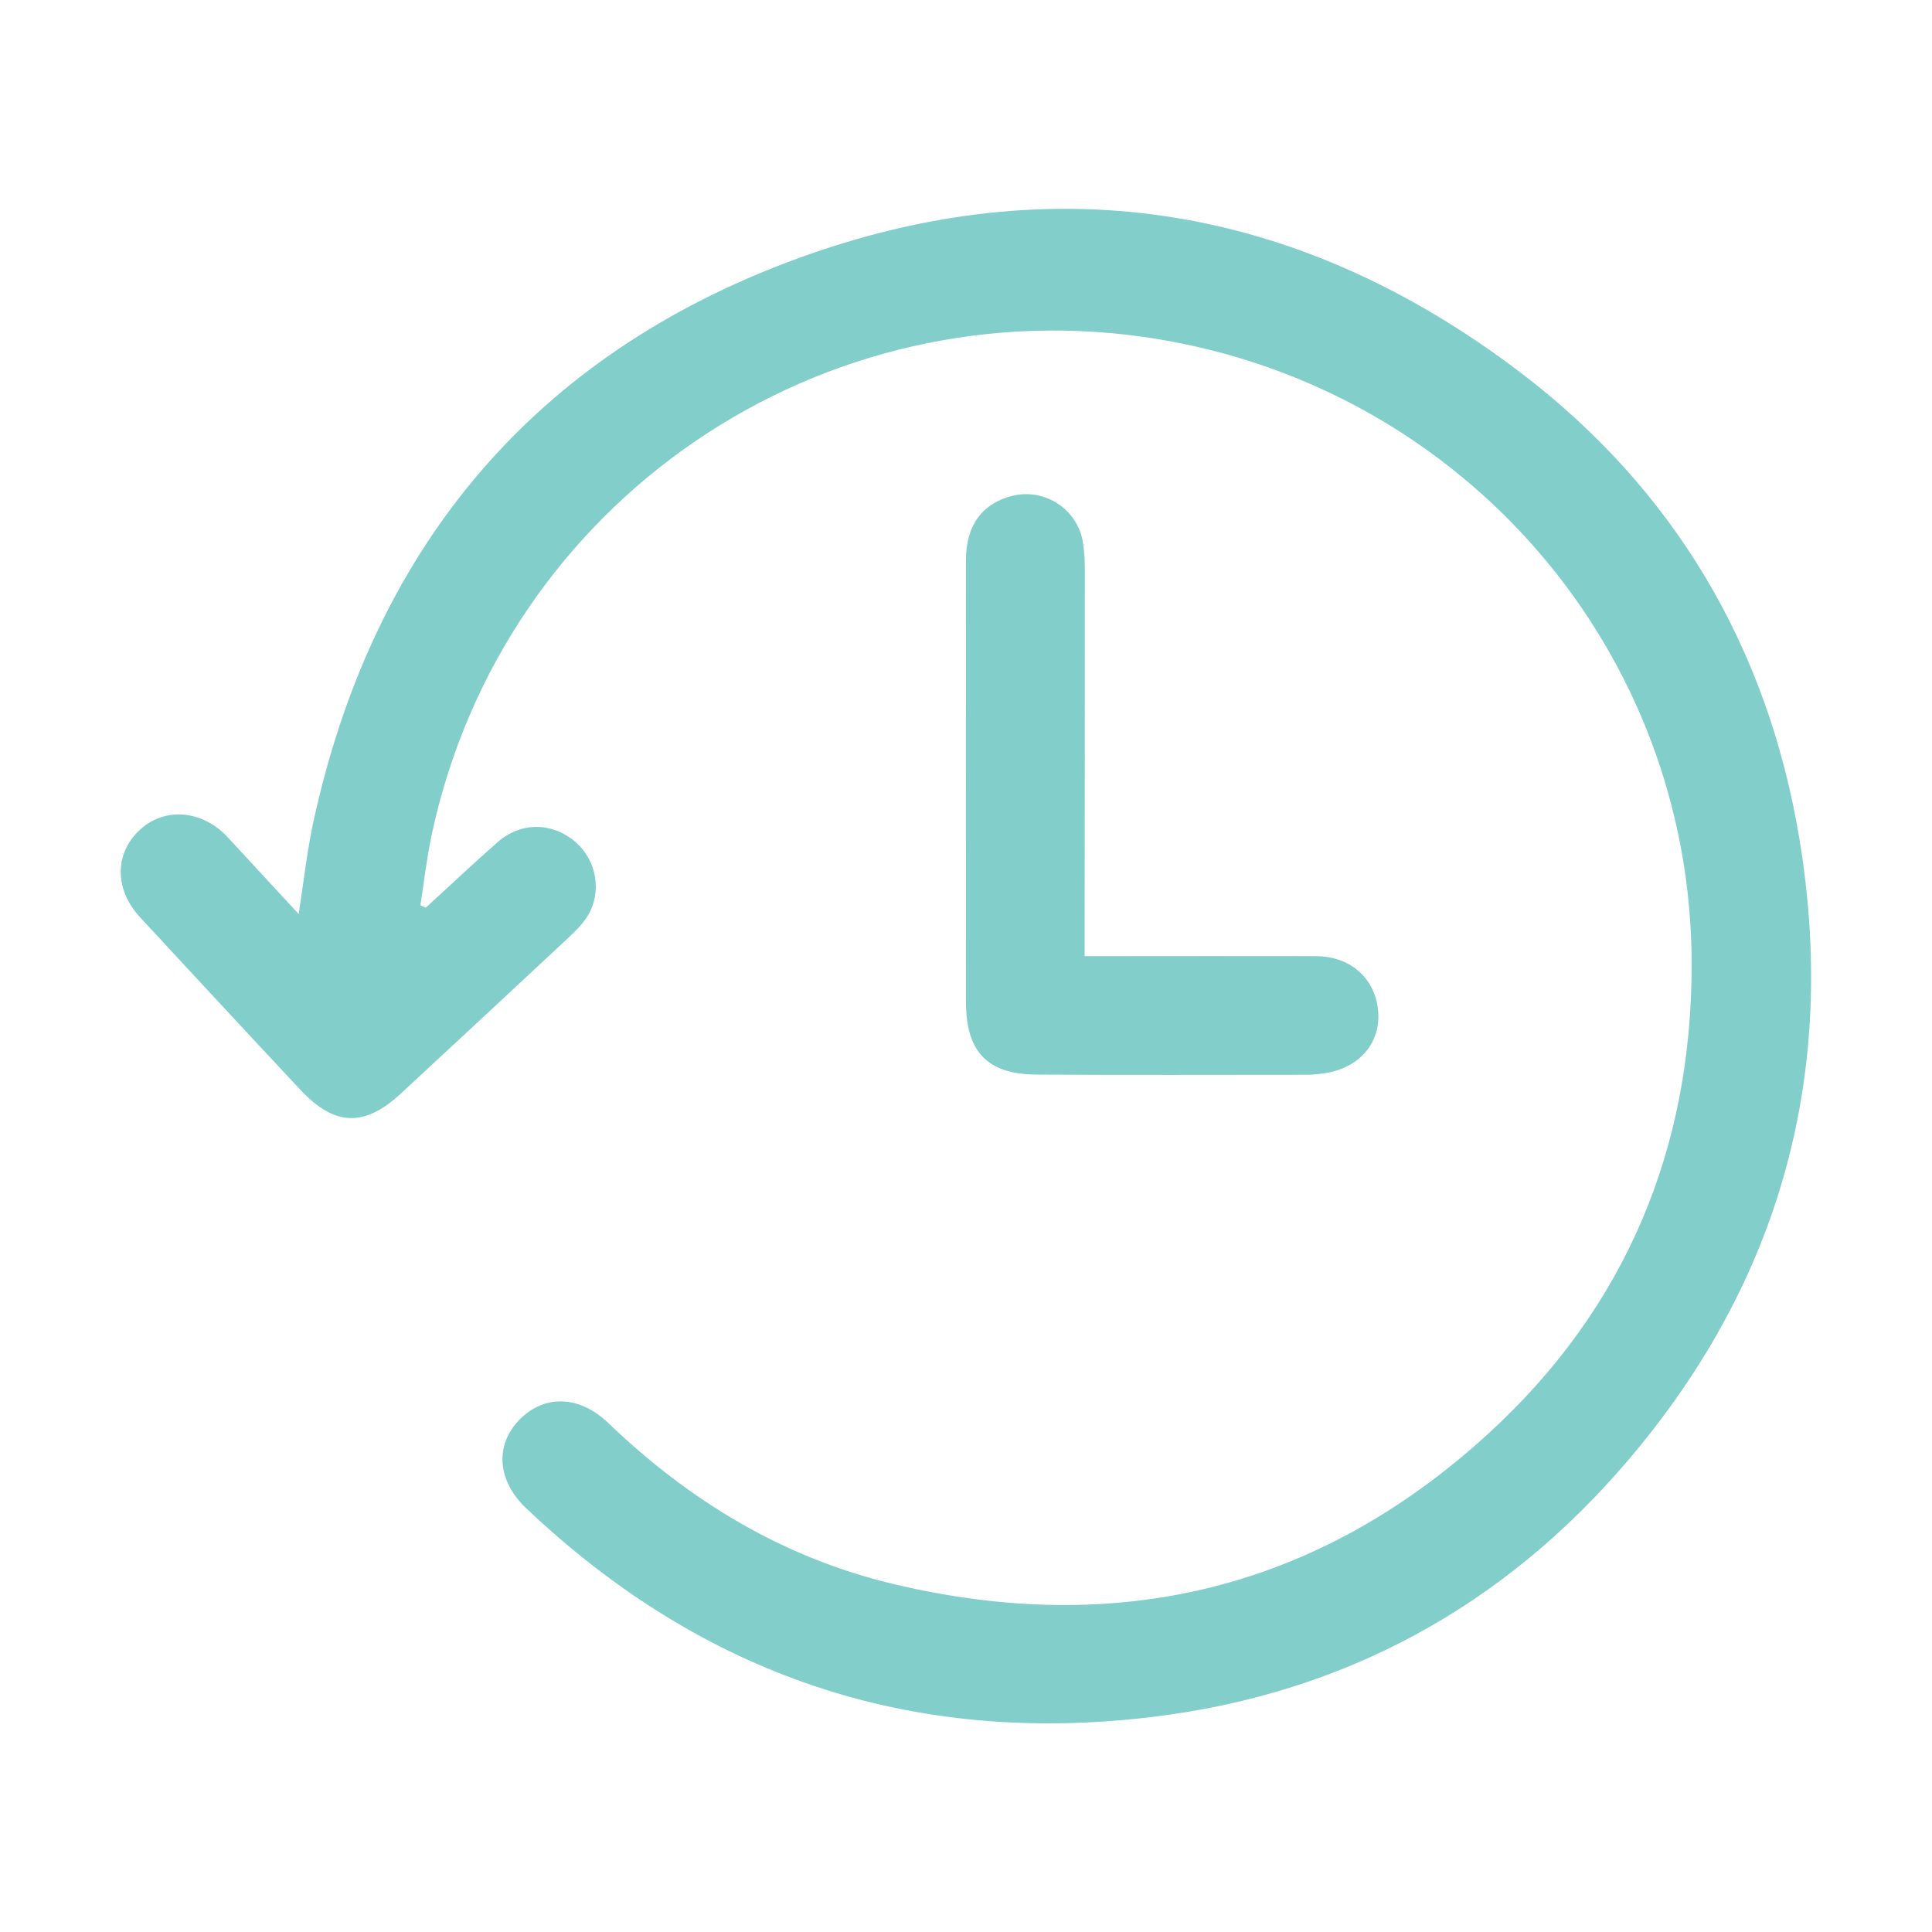 <svg xmlns="http://www.w3.org/2000/svg" height="1000" width="1000"><path fill="#82ceca" d="M931.3 433.8c-16.5-99-64.9-180.7-144.6-241.2-116.4-88.3-245.8-108.3-381.9-55.8-132.2 51-212.4 149.9-242.6 288.6-3.3 15.3-5 30.9-7.6 47.7-12.9-13.9-24.8-26.8-36.8-39.8-13.1-14.1-32.5-15.7-45.4-3.8-13.2 12.2-13.3 30.8.2 45.4 27.6 29.8 55.2 59.6 82.9 89.2 17.7 18.9 33.1 19.4 52 1.9 29-26.9 58-53.8 86.9-80.8 3.5-3.3 7-6.8 9.6-10.9 7.8-12.5 4.9-29.1-6.3-38.6-11.8-10.1-27.9-10.4-39.9 0-12.7 11.1-24.9 22.7-37.4 34.1l-2.8-1.2c1.9-12.3 3.3-24.6 5.9-36.8 37-172.5 201.8-284.8 375.7-256.3 159.3 26.2 276.1 161.9 276.4 323.1.2 96-34.2 178.5-105.3 243.5-88.2 80.7-191.9 105.4-307.8 77.8-56.9-13.5-105.5-42.9-147.6-83.3-15.2-14.6-33.3-14.8-46.1-1.7-12.7 13.1-11.6 31.5 3.7 45.9 91.1 86.3 199.1 123 323.8 107.9 99.4-12 182.1-57.2 246.6-133.1 79.1-93 108.5-201.2 88.4-321.8zM561.5 295c0-4.8-.2-9.7-1-14.5-2.9-17-19.7-27.9-36.3-23.9-15.6 3.8-24.2 15.2-24.2 33-.1 76.4 0 152.8 0 229.1 0 25.6 11 37.3 36.3 37.5 46.9.3 93.7.1 140.6.1 2.4 0 4.8-.3 7.2-.6 18.4-2.1 30.2-14.8 29.3-31.3-1-17.5-14-29.5-32.4-29.5-35.8-.1-71.5 0-107.3 0h-12.3v-13.4c.1-62.2.1-124.4.1-186.5z"/></svg>